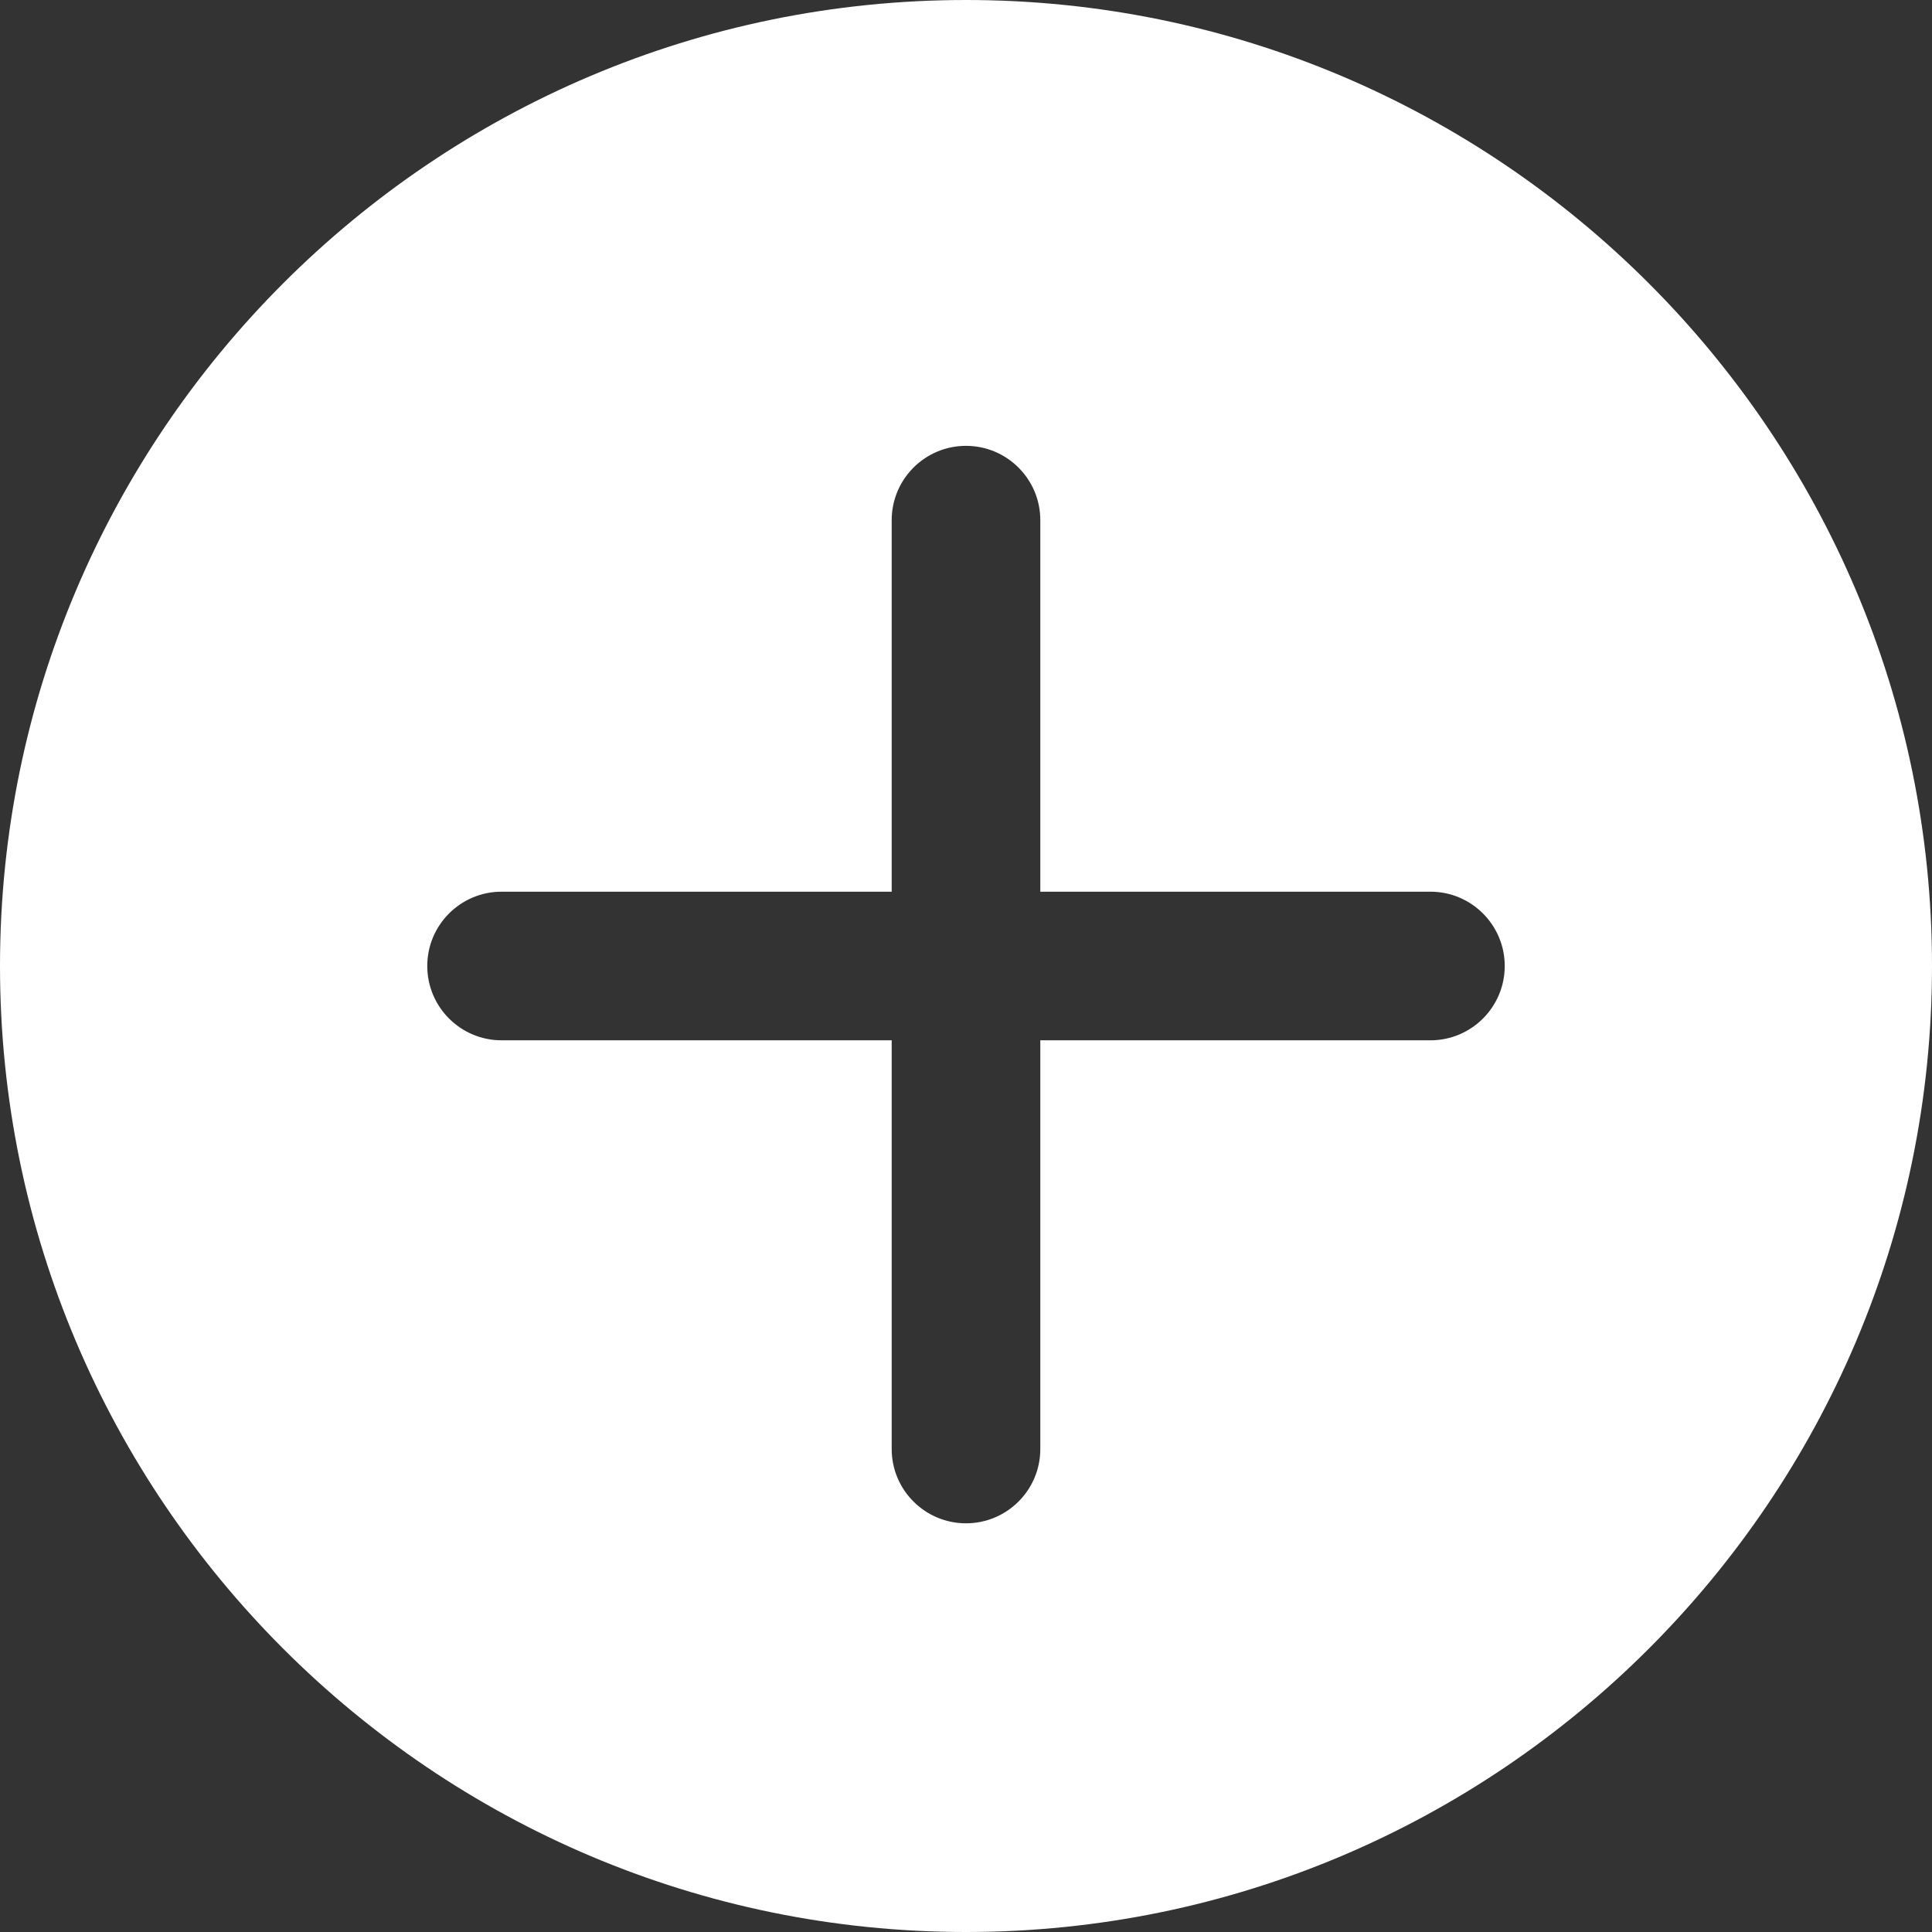 <?xml version="1.0" encoding="UTF-8"?> <svg xmlns="http://www.w3.org/2000/svg" width="52" height="52" viewBox="0 0 52 52" fill="none"><rect x="0" y="0" width="52" height="52" fill="#333333" stroke="none"/> <g clip-path="url(#clip0_38_2)"> <path d="M26 0C11.664 0 0 11.663 0 26C0 40.337 11.664 52 26 52C40.336 52 52 40.337 52 26C52 11.663 40.336 0 26 0ZM38.5 28H28V39C28 40.104 27.104 41 26 41C24.896 41 24 40.104 24 39V28H13.5C12.396 28 11.5 27.104 11.5 26C11.5 24.896 12.396 24 13.5 24H24V14C24 12.896 24.896 12 26 12C27.104 12 28 12.896 28 14V24H38.5C39.604 24 40.5 24.896 40.5 26C40.5 27.104 39.604 28 38.5 28Z" fill="white"></path> </g> <defs> <clipPath id="clip0_38_2"> <rect width="52" height="52" fill="white"></rect> </clipPath> </defs> </svg> 